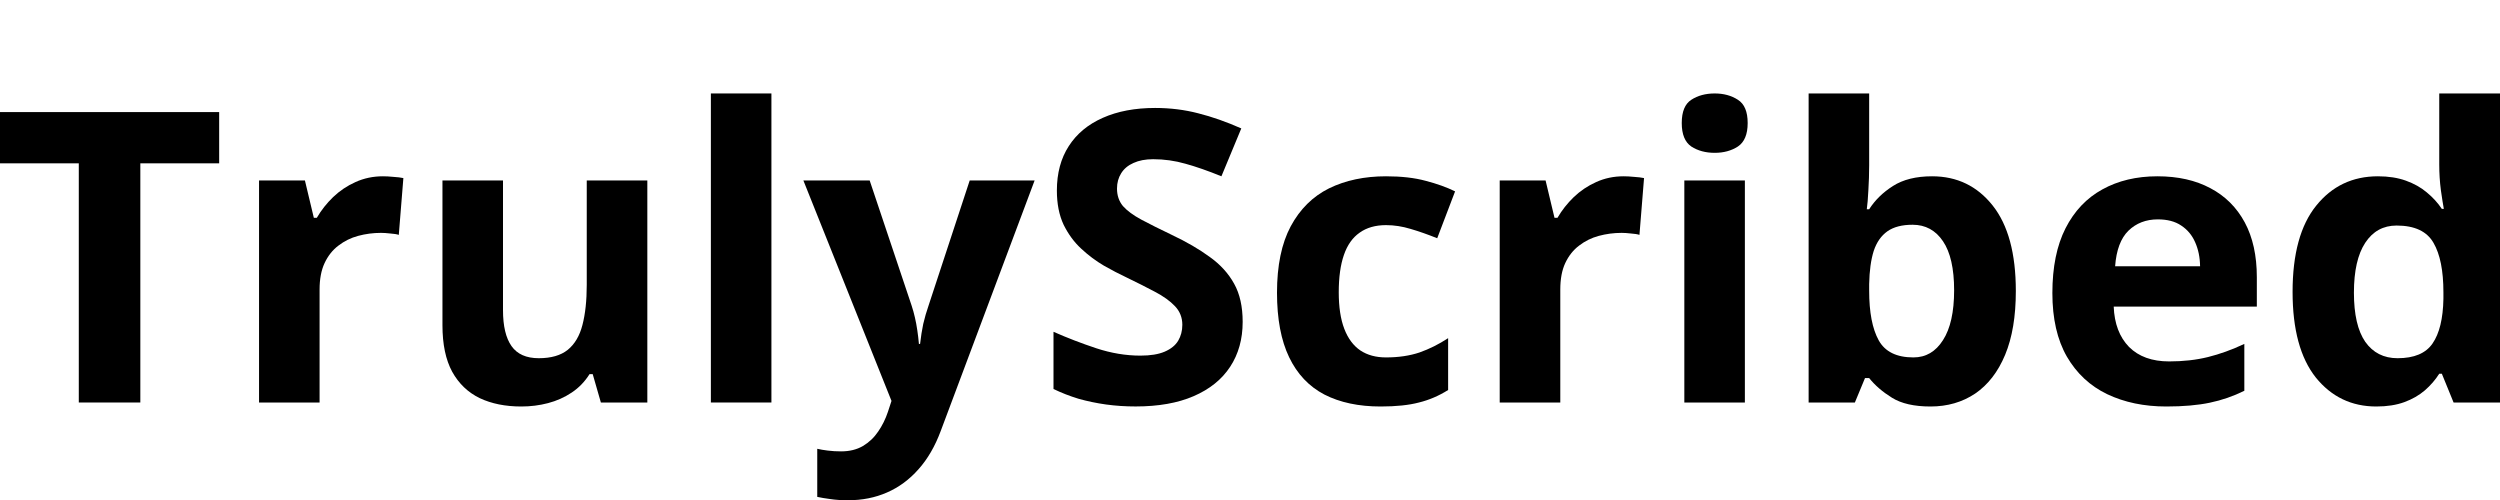 <svg width="60" height="12" viewBox="0 0 60 12" fill="none" xmlns="http://www.w3.org/2000/svg">
<path d="M57.032 9.756C56.438 9.756 55.954 9.524 55.579 9.06C55.208 8.592 55.022 7.908 55.022 7.005C55.022 6.093 55.211 5.403 55.589 4.936C55.967 4.466 56.461 4.231 57.07 4.231C57.324 4.231 57.548 4.266 57.742 4.336C57.936 4.406 58.103 4.499 58.242 4.617C58.385 4.734 58.506 4.866 58.604 5.013H58.652C58.633 4.911 58.609 4.761 58.581 4.564C58.555 4.364 58.542 4.159 58.542 3.949V2.243H60V9.66H58.886L58.604 8.969H58.542C58.45 9.115 58.334 9.249 58.195 9.37C58.058 9.487 57.895 9.581 57.704 9.651C57.513 9.721 57.289 9.756 57.032 9.756ZM57.542 8.597C57.939 8.597 58.218 8.48 58.38 8.245C58.546 8.006 58.633 7.649 58.642 7.172V7.015C58.642 6.497 58.563 6.101 58.404 5.828C58.245 5.551 57.95 5.413 57.518 5.413C57.197 5.413 56.947 5.551 56.765 5.828C56.584 6.104 56.494 6.503 56.494 7.024C56.494 7.545 56.584 7.938 56.765 8.202C56.95 8.465 57.209 8.597 57.542 8.597Z" fill="black"/>
<path d="M51.777 4.231C52.27 4.231 52.694 4.326 53.05 4.517C53.405 4.704 53.68 4.978 53.874 5.337C54.067 5.696 54.164 6.134 54.164 6.652V7.358H50.729C50.745 7.768 50.867 8.09 51.096 8.326C51.328 8.558 51.649 8.674 52.059 8.674C52.398 8.674 52.71 8.639 52.992 8.569C53.275 8.499 53.566 8.394 53.864 8.254V9.379C53.6 9.509 53.324 9.605 53.035 9.665C52.749 9.725 52.402 9.756 51.992 9.756C51.458 9.756 50.985 9.657 50.572 9.46C50.162 9.263 49.84 8.963 49.605 8.559C49.373 8.155 49.257 7.647 49.257 7.034C49.257 6.411 49.362 5.893 49.572 5.48C49.784 5.063 50.08 4.752 50.458 4.545C50.836 4.336 51.276 4.231 51.777 4.231ZM51.787 5.265C51.504 5.265 51.269 5.356 51.082 5.537C50.898 5.718 50.791 6.002 50.763 6.39H52.802C52.799 6.174 52.759 5.982 52.683 5.813C52.61 5.645 52.498 5.511 52.349 5.413C52.203 5.314 52.016 5.265 51.787 5.265Z" fill="black"/>
<path d="M44.86 2.243V3.969C44.86 4.169 44.853 4.367 44.841 4.564C44.831 4.761 44.819 4.914 44.803 5.022H44.86C45 4.803 45.19 4.617 45.431 4.464C45.673 4.309 45.986 4.231 46.37 4.231C46.967 4.231 47.452 4.464 47.823 4.931C48.195 5.399 48.38 6.083 48.38 6.986C48.38 7.593 48.295 8.103 48.123 8.516C47.952 8.926 47.712 9.236 47.404 9.446C47.096 9.652 46.739 9.756 46.332 9.756C45.941 9.756 45.633 9.686 45.408 9.546C45.182 9.406 45 9.249 44.86 9.074H44.76L44.517 9.66H43.407V2.243H44.86ZM45.903 5.394C45.649 5.394 45.447 5.446 45.298 5.551C45.149 5.656 45.039 5.813 44.969 6.023C44.903 6.233 44.866 6.498 44.86 6.819V6.976C44.86 7.495 44.936 7.892 45.089 8.168C45.241 8.442 45.519 8.578 45.922 8.578C46.221 8.578 46.457 8.44 46.632 8.163C46.81 7.887 46.899 7.488 46.899 6.967C46.899 6.446 46.81 6.053 46.632 5.79C46.454 5.526 46.211 5.394 45.903 5.394Z" fill="black"/>
<path d="M41.877 4.331V9.66H40.424V4.331H41.877ZM41.153 2.243C41.369 2.243 41.555 2.294 41.71 2.395C41.866 2.494 41.944 2.68 41.944 2.953C41.944 3.223 41.866 3.411 41.71 3.516C41.555 3.617 41.369 3.668 41.153 3.668C40.934 3.668 40.746 3.617 40.591 3.516C40.438 3.411 40.362 3.223 40.362 2.953C40.362 2.68 40.438 2.494 40.591 2.395C40.746 2.294 40.934 2.243 41.153 2.243Z" fill="black"/>
<path d="M38.966 4.231C39.039 4.231 39.123 4.235 39.219 4.245C39.317 4.251 39.397 4.261 39.457 4.274L39.347 5.637C39.3 5.621 39.231 5.61 39.142 5.604C39.057 5.594 38.982 5.589 38.919 5.589C38.731 5.589 38.549 5.613 38.371 5.661C38.196 5.708 38.039 5.786 37.899 5.894C37.759 5.999 37.648 6.139 37.566 6.314C37.486 6.485 37.447 6.697 37.447 6.948V9.66H35.993V4.331H37.094L37.308 5.227H37.38C37.485 5.046 37.615 4.881 37.77 4.731C37.929 4.579 38.109 4.458 38.309 4.369C38.512 4.277 38.731 4.231 38.966 4.231Z" fill="black"/>
<path d="M33.135 9.756C32.608 9.756 32.158 9.66 31.787 9.47C31.415 9.276 31.133 8.977 30.939 8.573C30.745 8.17 30.648 7.653 30.648 7.024C30.648 6.373 30.758 5.842 30.977 5.432C31.199 5.019 31.506 4.715 31.896 4.521C32.29 4.328 32.746 4.231 33.264 4.231C33.632 4.231 33.95 4.267 34.217 4.34C34.486 4.41 34.722 4.494 34.922 4.593L34.493 5.718C34.264 5.626 34.051 5.551 33.855 5.494C33.658 5.434 33.461 5.403 33.264 5.403C33.01 5.403 32.798 5.464 32.63 5.585C32.462 5.702 32.336 5.88 32.254 6.118C32.171 6.357 32.13 6.655 32.13 7.015C32.13 7.367 32.174 7.66 32.263 7.892C32.352 8.124 32.481 8.297 32.649 8.411C32.818 8.523 33.022 8.578 33.264 8.578C33.566 8.578 33.834 8.538 34.069 8.459C34.304 8.376 34.533 8.262 34.755 8.116V9.36C34.533 9.5 34.299 9.6 34.055 9.66C33.813 9.724 33.507 9.756 33.135 9.756Z" fill="black"/>
<path d="M29.824 7.725C29.824 8.138 29.724 8.497 29.524 8.802C29.324 9.107 29.032 9.342 28.647 9.508C28.266 9.673 27.802 9.755 27.256 9.755C27.015 9.755 26.778 9.74 26.546 9.708C26.317 9.676 26.097 9.63 25.884 9.57C25.674 9.506 25.474 9.428 25.284 9.336V7.963C25.614 8.109 25.957 8.241 26.313 8.359C26.669 8.476 27.021 8.535 27.37 8.535C27.612 8.535 27.805 8.503 27.952 8.44C28.101 8.376 28.209 8.289 28.276 8.178C28.342 8.066 28.376 7.939 28.376 7.796C28.376 7.621 28.317 7.472 28.199 7.348C28.082 7.224 27.92 7.108 27.713 7C27.51 6.892 27.28 6.776 27.023 6.652C26.861 6.576 26.684 6.484 26.494 6.376C26.303 6.264 26.122 6.129 25.951 5.97C25.779 5.812 25.638 5.619 25.527 5.394C25.419 5.165 25.365 4.892 25.365 4.574C25.365 4.157 25.46 3.801 25.651 3.506C25.841 3.21 26.113 2.985 26.465 2.829C26.821 2.67 27.24 2.591 27.723 2.591C28.085 2.591 28.43 2.634 28.757 2.719C29.087 2.802 29.432 2.923 29.791 3.082L29.314 4.231C28.993 4.1 28.706 4 28.452 3.93C28.198 3.857 27.939 3.821 27.675 3.821C27.491 3.821 27.334 3.851 27.204 3.911C27.073 3.968 26.975 4.051 26.908 4.159C26.842 4.264 26.808 4.386 26.808 4.526C26.808 4.691 26.856 4.831 26.951 4.946C27.05 5.057 27.196 5.165 27.39 5.27C27.586 5.375 27.831 5.497 28.123 5.637C28.479 5.805 28.782 5.982 29.033 6.166C29.287 6.347 29.483 6.562 29.619 6.809C29.756 7.054 29.824 7.359 29.824 7.725Z" fill="black"/>
<path d="M19.281 4.331H20.872L21.877 7.329C21.909 7.425 21.936 7.522 21.958 7.62C21.981 7.719 22 7.82 22.015 7.925C22.031 8.03 22.044 8.14 22.054 8.254H22.082C22.101 8.083 22.127 7.922 22.158 7.773C22.193 7.623 22.236 7.476 22.287 7.329L23.273 4.331H24.831L22.578 10.342C22.441 10.711 22.263 11.017 22.044 11.262C21.825 11.51 21.573 11.696 21.287 11.82C21.004 11.944 20.693 12.006 20.353 12.006C20.188 12.006 20.045 11.996 19.924 11.977C19.803 11.961 19.7 11.944 19.614 11.925V10.771C19.681 10.787 19.765 10.801 19.867 10.814C19.968 10.827 20.075 10.833 20.186 10.833C20.389 10.833 20.564 10.79 20.71 10.704C20.856 10.618 20.979 10.502 21.077 10.356C21.175 10.213 21.253 10.056 21.31 9.884L21.396 9.622L19.281 4.331Z" fill="black"/>
<path d="M18.514 9.66H17.061V2.243H18.514V9.66Z" fill="black"/>
<path d="M15.536 4.331V9.66H14.421L14.225 8.979H14.149C14.035 9.16 13.892 9.308 13.72 9.422C13.549 9.536 13.36 9.621 13.153 9.675C12.947 9.729 12.733 9.756 12.51 9.756C12.129 9.756 11.797 9.689 11.515 9.556C11.232 9.419 11.011 9.208 10.852 8.921C10.697 8.635 10.619 8.264 10.619 7.806V4.331H12.072V7.444C12.072 7.825 12.14 8.113 12.277 8.307C12.413 8.5 12.631 8.597 12.93 8.597C13.225 8.597 13.457 8.531 13.625 8.397C13.793 8.26 13.911 8.062 13.978 7.801C14.047 7.537 14.082 7.217 14.082 6.838V4.331H15.536Z" fill="black"/>
<path d="M9.19 4.231C9.263 4.231 9.347 4.235 9.443 4.245C9.541 4.251 9.621 4.261 9.681 4.274L9.571 5.637C9.524 5.621 9.455 5.61 9.367 5.604C9.281 5.594 9.206 5.589 9.143 5.589C8.955 5.589 8.773 5.613 8.595 5.661C8.42 5.708 8.263 5.786 8.123 5.894C7.983 5.999 7.872 6.139 7.79 6.314C7.71 6.485 7.67 6.697 7.67 6.948V9.66H6.217V4.331H7.318L7.532 5.227H7.604C7.709 5.046 7.839 4.881 7.994 4.731C8.153 4.579 8.333 4.458 8.533 4.369C8.736 4.277 8.955 4.231 9.19 4.231Z" fill="black"/>
<path d="M3.368 9.66H1.891V3.92H0V2.69H5.26V3.92H3.368V9.66Z" fill="black"/>
</svg>
